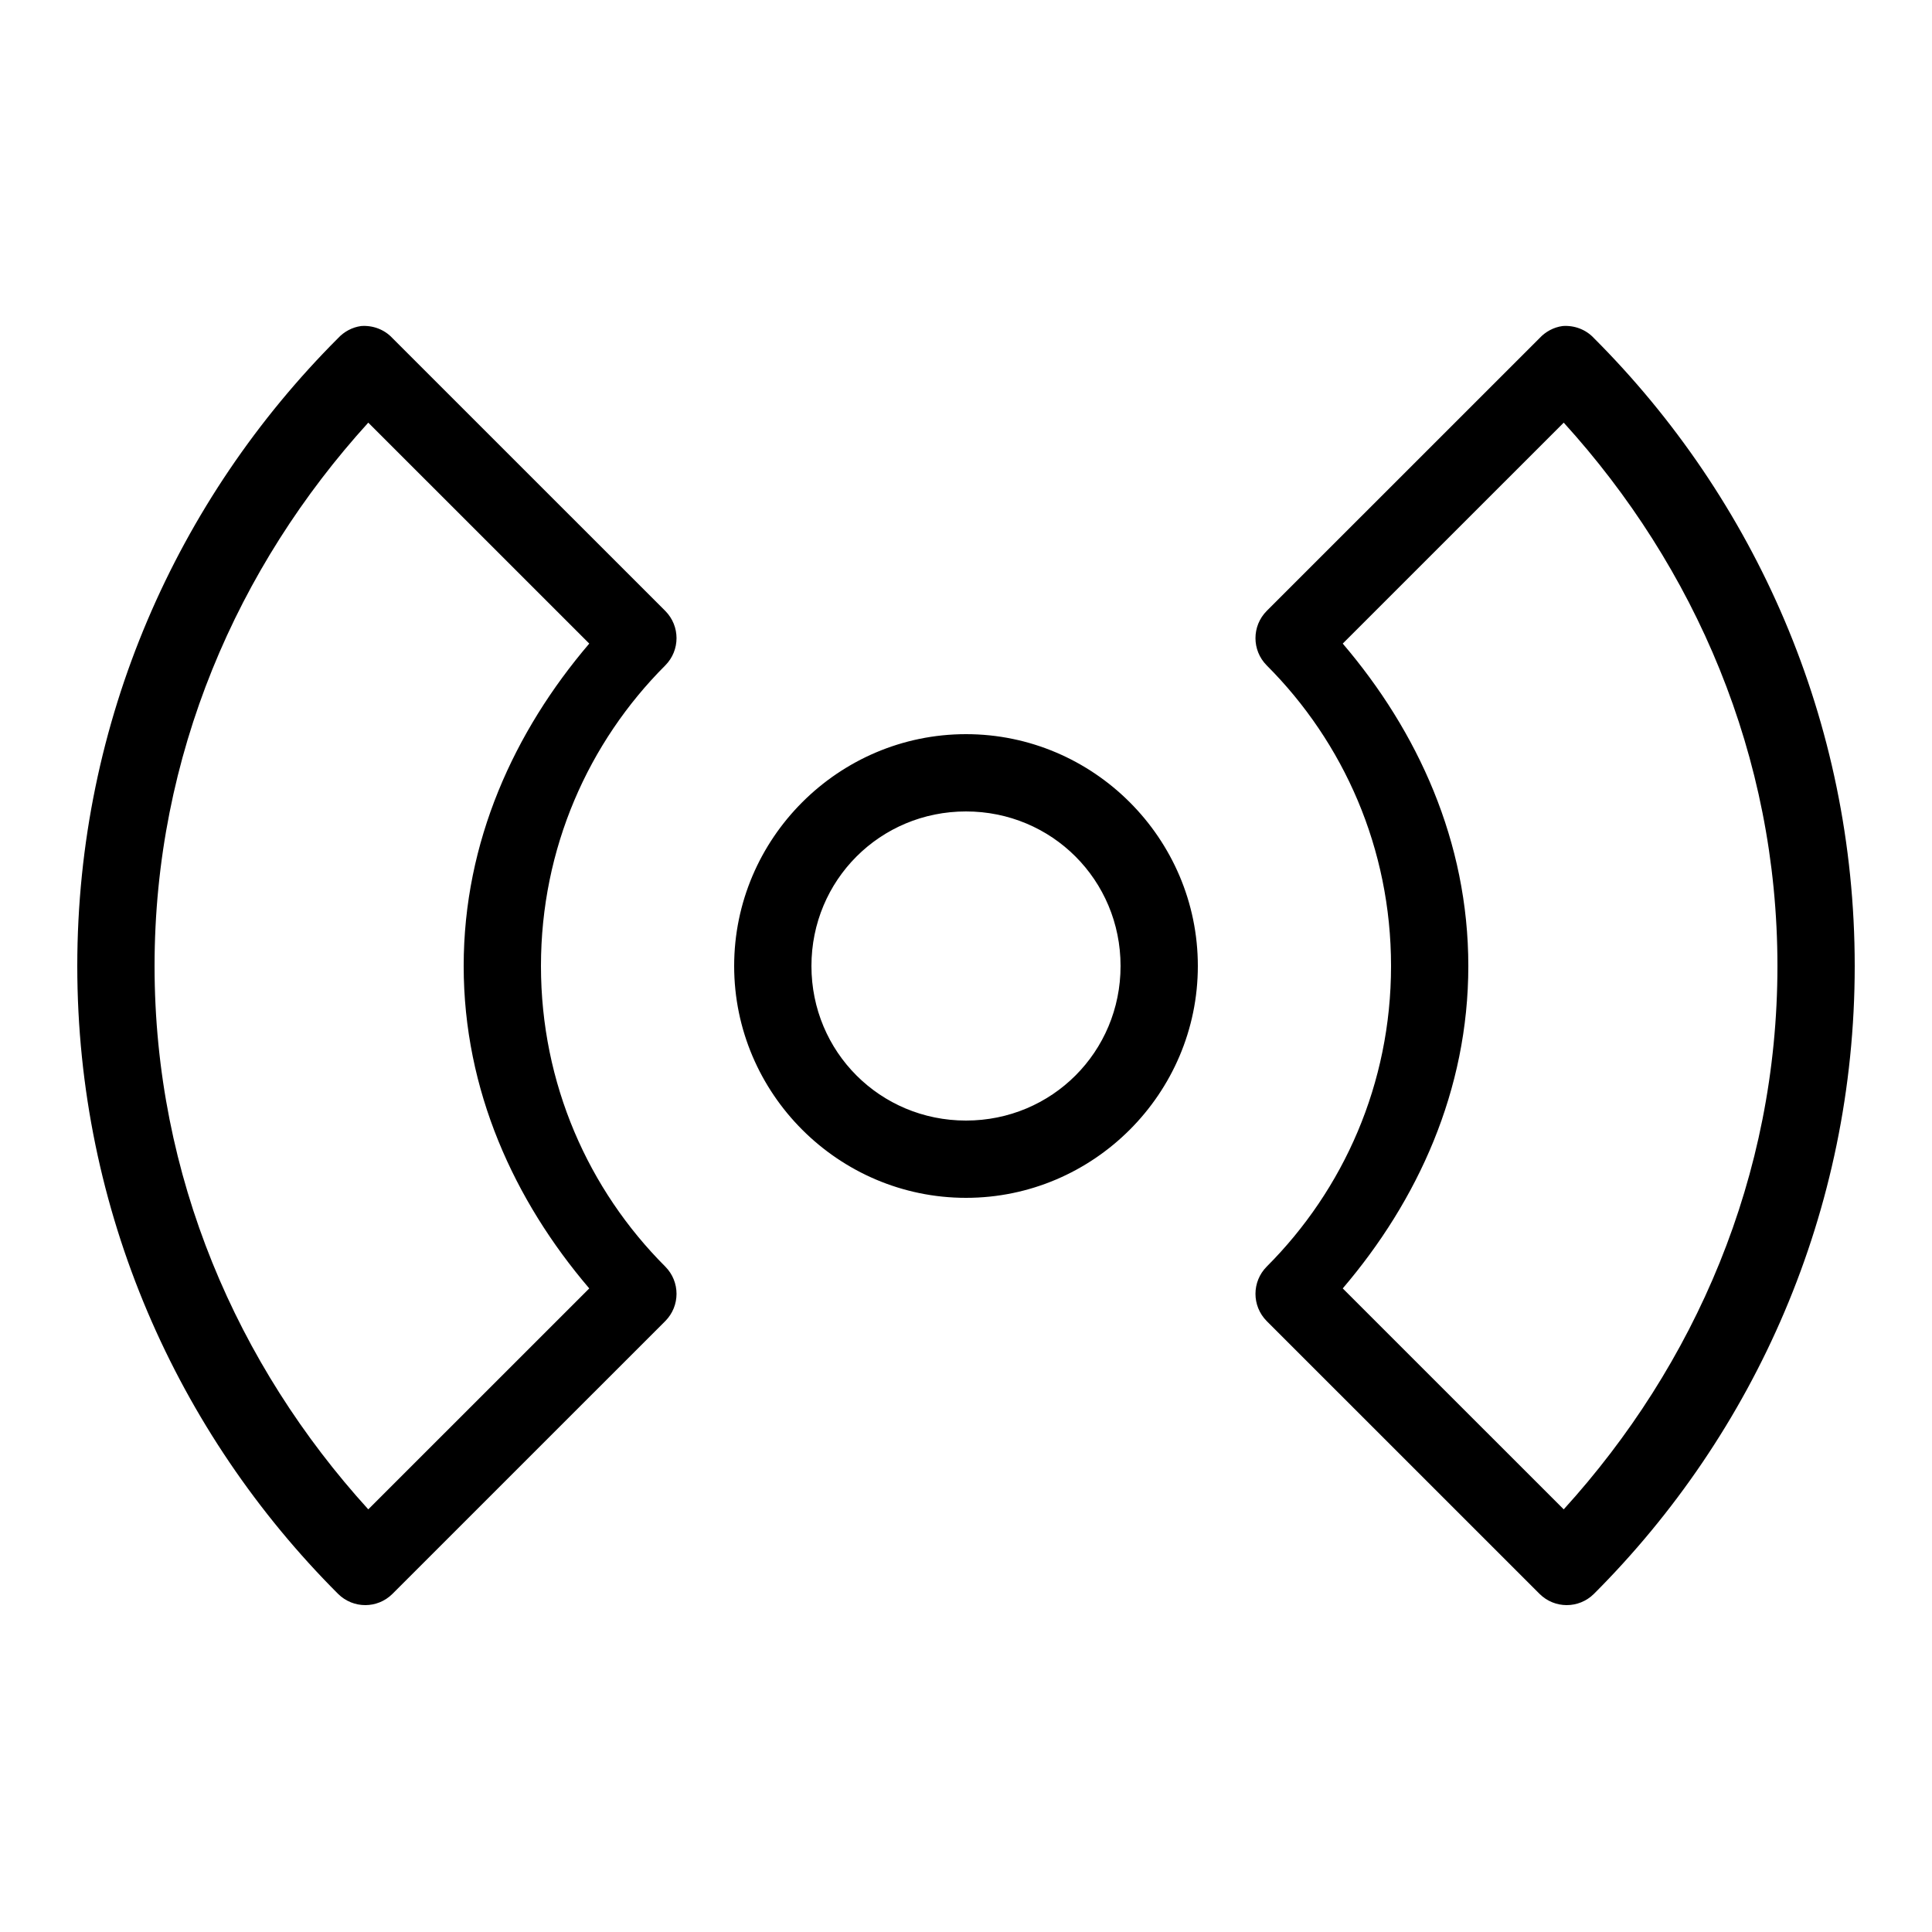 <svg fill="#000000" xmlns="http://www.w3.org/2000/svg"  viewBox="0 0 50 50" width="150px" height="150px"><path d="M 9.344 8.438 C 9.117 8.469 8.906 8.582 8.75 8.75 C 4.59 12.91 2 18.656 2 25 C 2 31.344 4.59 37.09 8.75 41.25 C 9.141 41.637 9.766 41.637 10.156 41.25 L 17.219 34.188 C 17.605 33.797 17.605 33.172 17.219 32.781 C 15.227 30.789 14 28.043 14 25 C 14 21.957 15.227 19.211 17.219 17.219 C 17.605 16.828 17.605 16.203 17.219 15.812 L 10.156 8.75 C 9.949 8.527 9.648 8.414 9.344 8.438 Z M 40.438 8.438 C 40.211 8.469 40 8.582 39.844 8.75 L 32.781 15.812 C 32.395 16.203 32.395 16.828 32.781 17.219 C 34.773 19.211 36 21.957 36 25 C 36 28.043 34.773 30.789 32.781 32.781 C 32.395 33.172 32.395 33.797 32.781 34.188 L 39.844 41.25 C 40.234 41.637 40.859 41.637 41.25 41.25 C 45.41 37.09 48 31.344 48 25 C 48 18.656 45.41 12.91 41.25 8.75 C 41.043 8.527 40.742 8.414 40.438 8.438 Z M 9.531 10.938 L 15.25 16.656 C 13.309 18.93 12 21.781 12 25 C 12 28.219 13.309 31.07 15.25 33.344 L 9.531 39.062 C 6.141 35.332 4 30.445 4 25 C 4 19.555 6.141 14.668 9.531 10.938 Z M 40.469 10.938 C 43.859 14.668 46 19.555 46 25 C 46 30.445 43.859 35.332 40.469 39.062 L 34.75 33.344 C 36.691 31.07 38 28.219 38 25 C 38 21.781 36.691 18.93 34.75 16.656 Z M 25 19 C 21.699 19 19 21.699 19 25 C 19 28.301 21.699 31 25 31 C 28.301 31 31 28.301 31 25 C 31 21.699 28.301 19 25 19 Z M 25 21 C 27.223 21 29 22.777 29 25 C 29 27.223 27.223 29 25 29 C 22.777 29 21 27.223 21 25 C 21 22.777 22.777 21 25 21 Z"/></svg>